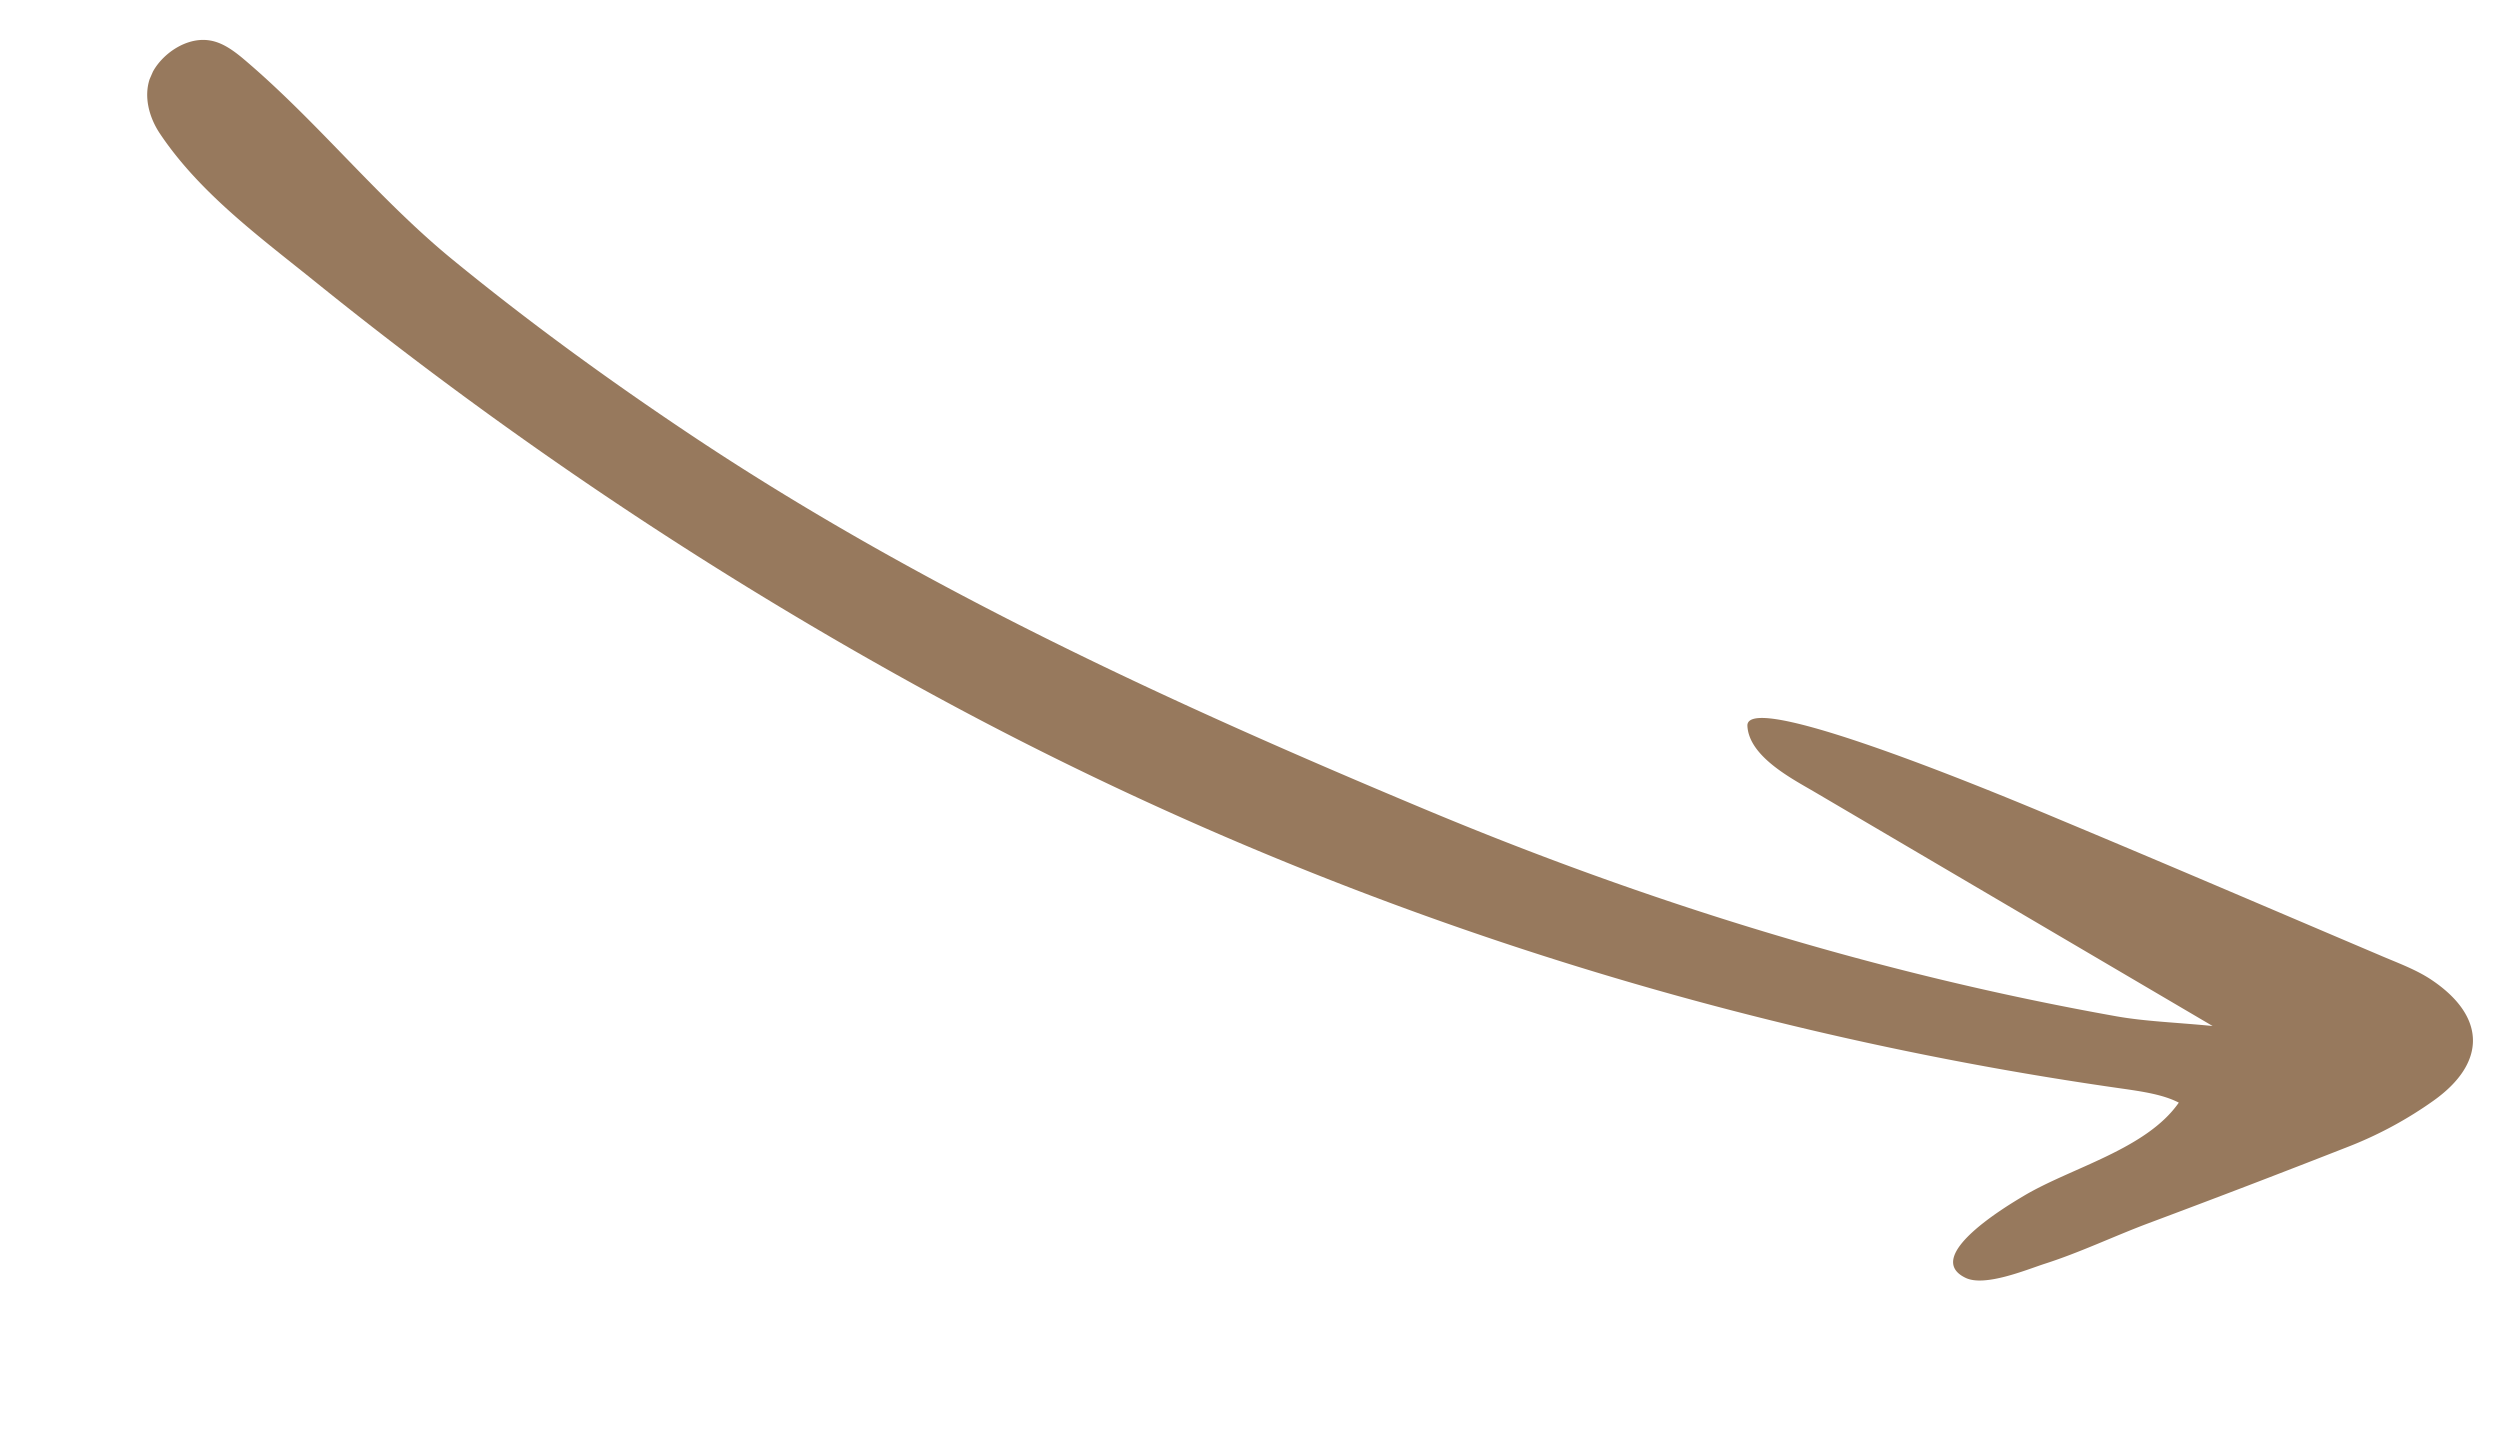 <svg width="125" height="72" fill="none" xmlns="http://www.w3.org/2000/svg"><g clip-path="url(#clip0_1_26276)"><path d="M110.622 51.295L90.757 39.614c-1.13-.665-3.303-1.77-3.387-3.316-.102-1.995 14.207 4.093 15.735 4.73 5.29 2.207 10.555 4.47 15.83 6.71.893.388 1.837.718 2.639 1.254 2.723 1.825 2.775 4.145.09 6.05a19.711 19.711 0 0 1-4.12 2.242 647.93 647.93 0 0 1-10.14 3.885c-1.729.65-3.407 1.457-5.178 2.023-.929.304-2.986 1.16-3.942.703-2.22-1.058 2.091-3.618 2.896-4.096 2.366-1.416 6.134-2.329 7.76-4.667-.779-.405-1.828-.554-2.713-.685A176.169 176.169 0 0 1 45.741 34.24a206.142 206.142 0 0 1-20.133-12.68 207.05 207.05 0 0 1-9.738-7.386c-2.788-2.255-5.875-4.492-7.89-7.518-.52-.787-.795-1.802-.497-2.7.18-.537.565-.997 1.006-1.34.578-.443 1.306-.714 2.021-.59.606.103 1.132.48 1.61.874 3.711 3.123 6.74 6.99 10.486 10.062 3.962 3.245 8.12 6.255 12.394 9.088 11.348 7.498 23.649 13.14 36.153 18.376 11.166 4.681 22.718 8.261 34.687 10.393 1.442.253 2.934.3 4.793.481l-.011-.005z" fill="#97795D"/></g><defs><clipPath id="clip0_1_26276"><path fill="#fff" transform="rotate(-156.502 65.156 23.676)" d="M0 0H125.909V23.076H0z"/></clipPath></defs></svg>